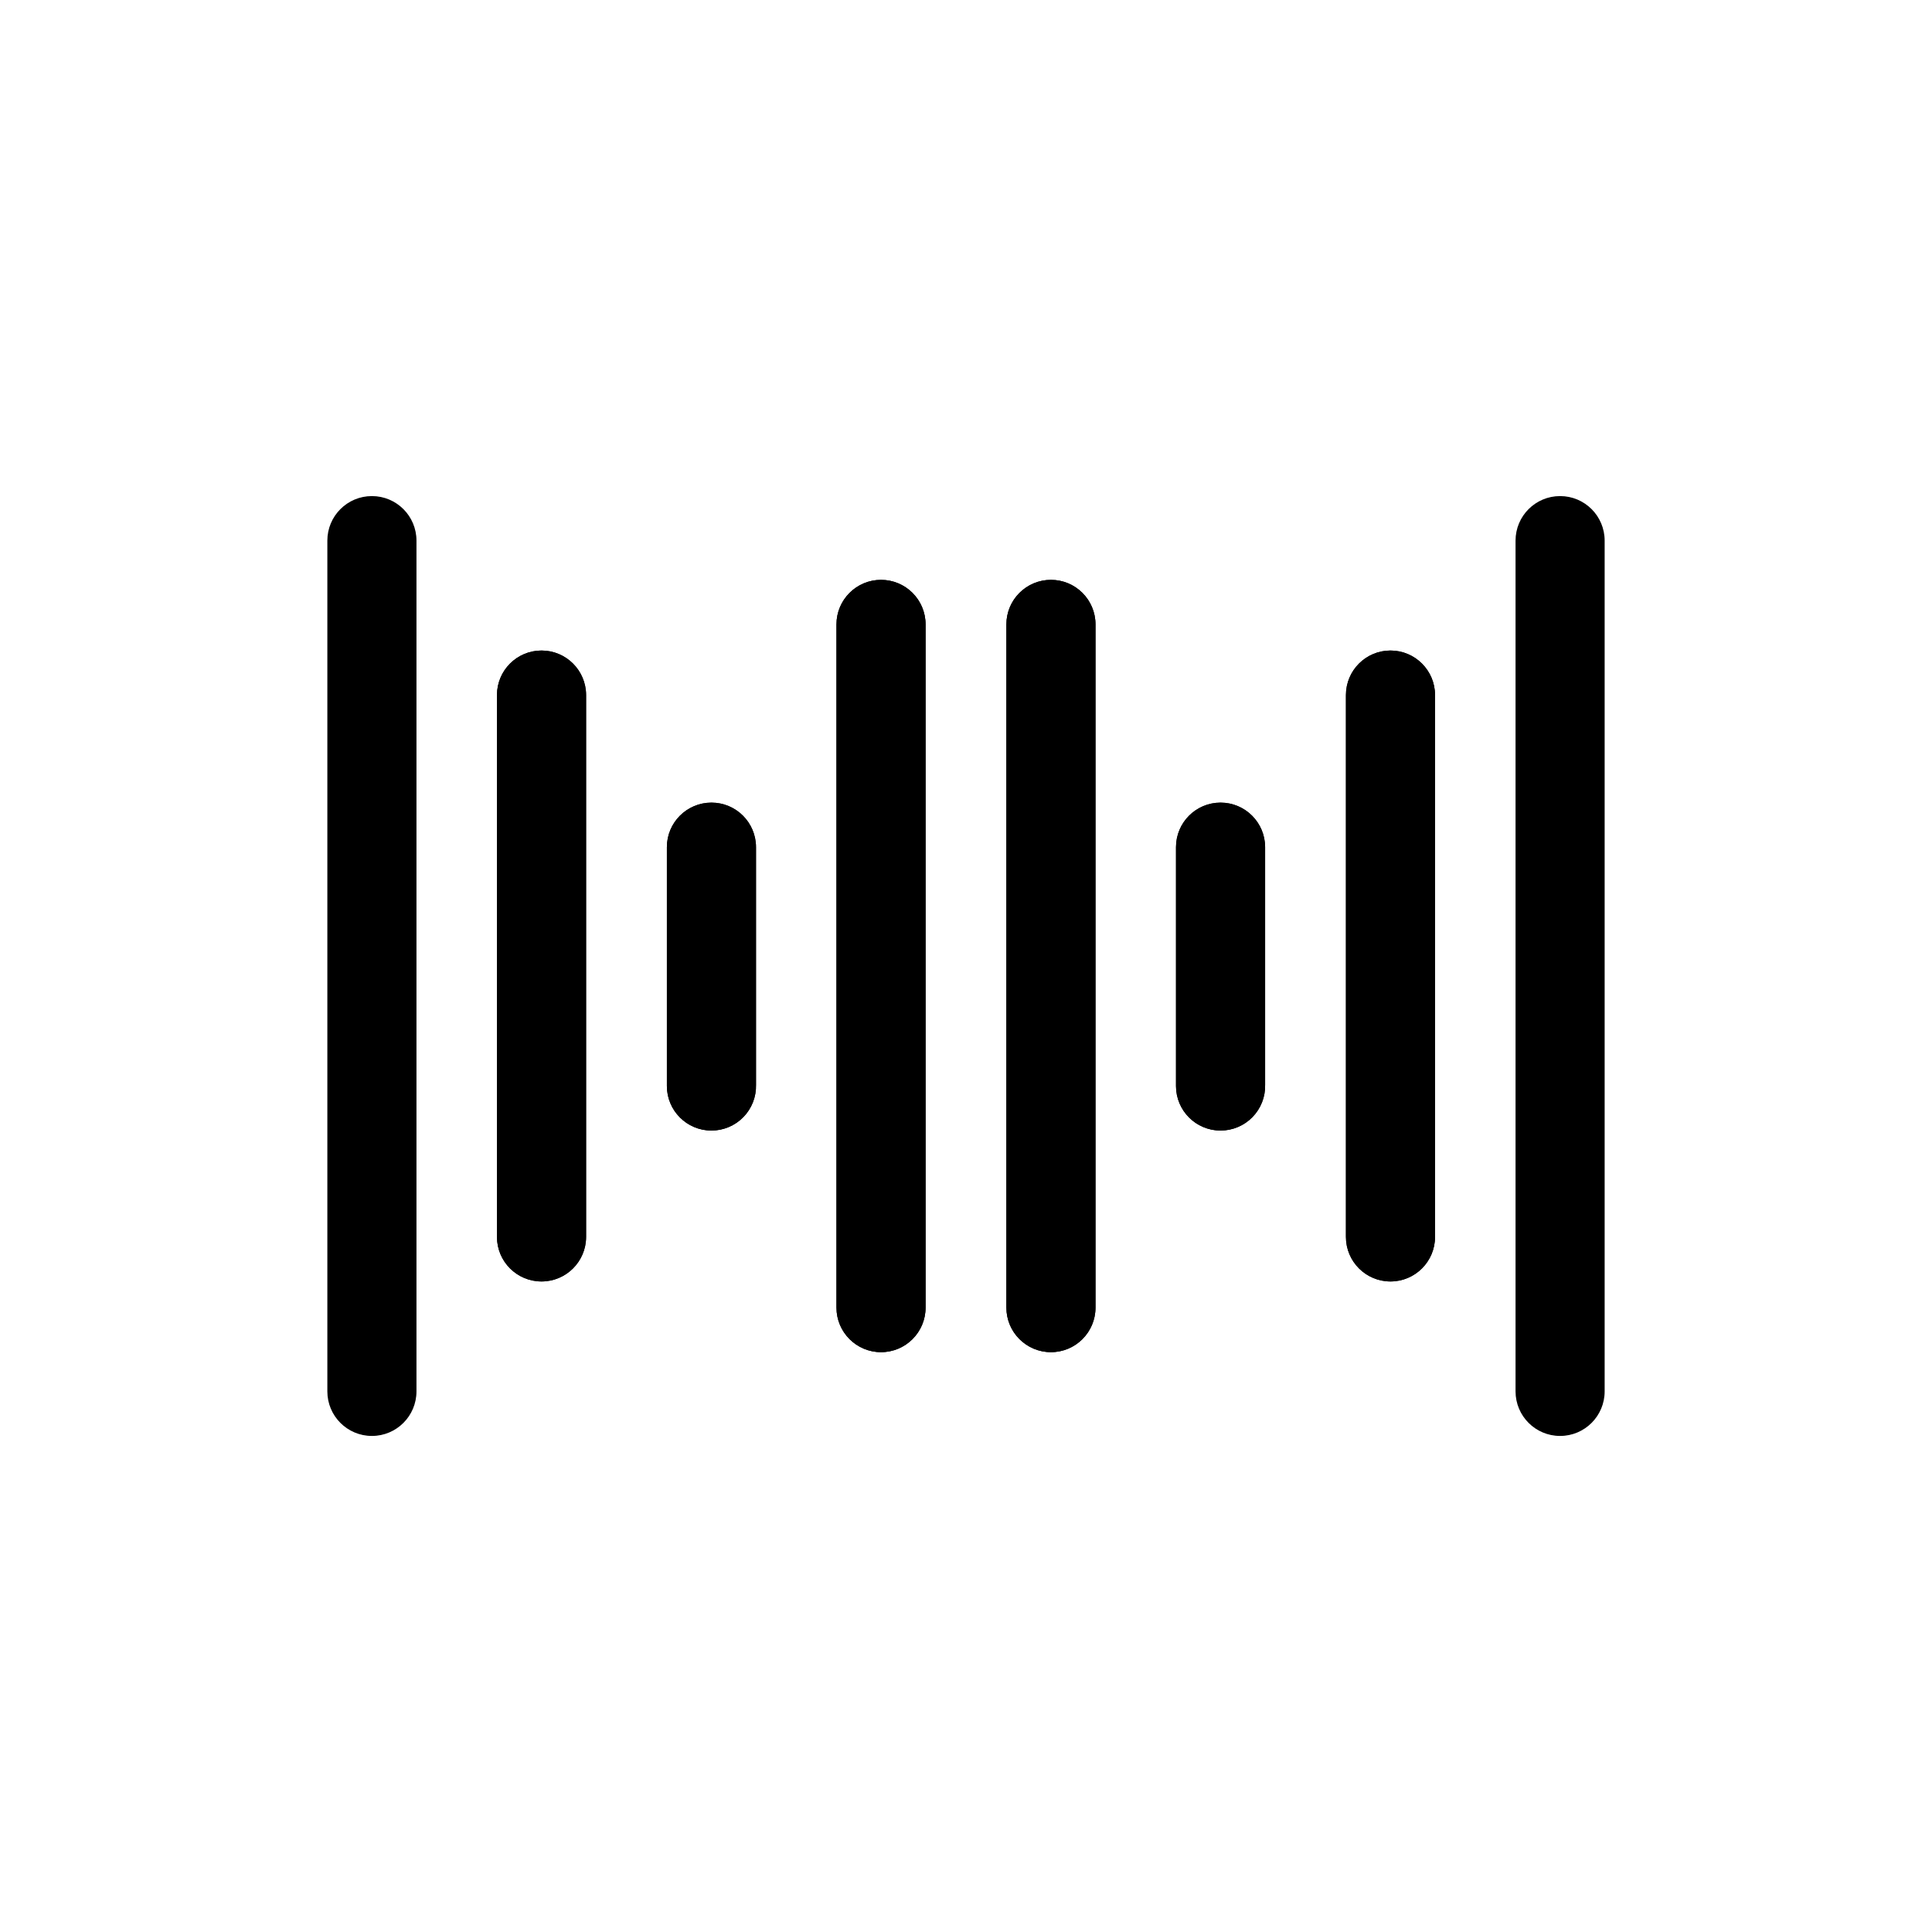<?xml version="1.0" encoding="UTF-8"?>
<!-- Uploaded to: SVG Repo, www.svgrepo.com, Generator: SVG Repo Mixer Tools -->
<svg fill="#000000" width="800px" height="800px" version="1.1" viewBox="144 144 512 512" xmlns="http://www.w3.org/2000/svg">
 <g>
  <path d="m242.56 524.54c-6.523 0-11.809-5.289-11.809-11.809v-225.46c0-6.519 5.285-11.805 11.809-11.805 6.519 0 11.809 5.285 11.809 11.805v225.46c0 6.519-5.289 11.809-11.809 11.809z"/>
  <path d="m287.51 483.6c-6.523 0-11.809-5.285-11.809-11.805v-143.59c0-6.523 5.285-11.809 11.809-11.809 6.519 0 11.809 5.285 11.809 11.809v143.59c0 6.519-5.289 11.805-11.809 11.805z"/>
  <path d="m332.54 443.61c-6.519 0-11.809-5.285-11.809-11.809v-63.289c0-6.523 5.289-11.809 11.809-11.809 6.523 0 11.809 5.285 11.809 11.809v62.977c0.086 3.184-1.121 6.269-3.344 8.551-2.227 2.285-5.277 3.57-8.465 3.57z"/>
  <path d="m377.48 502.34c-6.519 0-11.809-5.289-11.809-11.809v-181.06c0-6.519 5.289-11.805 11.809-11.805 6.523 0 11.809 5.285 11.809 11.805v181.06c0 6.519-5.285 11.809-11.809 11.809z"/>
  <path d="m422.51 502.34c-6.519 0-11.809-5.289-11.809-11.809v-181.06c0-6.519 5.289-11.805 11.809-11.805 6.523 0 11.809 5.285 11.809 11.805v181.06c0 6.519-5.285 11.809-11.809 11.809z"/>
  <path d="m467.46 443.61c-6.519 0-11.809-5.285-11.809-11.809v-63.289c0-6.523 5.289-11.809 11.809-11.809 6.523 0 11.809 5.285 11.809 11.809v62.977c0.086 3.184-1.121 6.269-3.344 8.551-2.227 2.285-5.277 3.57-8.465 3.57z"/>
  <path d="m512.49 483.6c-6.519 0-11.805-5.285-11.805-11.805v-143.59c0-6.523 5.285-11.809 11.805-11.809 6.523 0 11.809 5.285 11.809 11.809v143.59c0 6.519-5.285 11.805-11.809 11.805z"/>
  <path d="m287.51 483.6c-6.523 0-11.809-5.285-11.809-11.805v-143.59c0-6.523 5.285-11.809 11.809-11.809 6.519 0 11.809 5.285 11.809 11.809v143.59c0 6.519-5.289 11.805-11.809 11.805z"/>
  <path d="m332.54 443.61c-6.519 0-11.809-5.285-11.809-11.809v-63.289c0-6.523 5.289-11.809 11.809-11.809 6.523 0 11.809 5.285 11.809 11.809v62.977c0.086 3.184-1.121 6.269-3.344 8.551-2.227 2.285-5.277 3.57-8.465 3.57z"/>
  <path d="m377.48 502.34c-6.519 0-11.809-5.289-11.809-11.809v-181.06c0-6.519 5.289-11.805 11.809-11.805 6.523 0 11.809 5.285 11.809 11.805v181.06c0 6.519-5.285 11.809-11.809 11.809z"/>
  <path d="m422.51 502.34c-6.519 0-11.809-5.289-11.809-11.809v-181.06c0-6.519 5.289-11.805 11.809-11.805 6.523 0 11.809 5.285 11.809 11.805v181.06c0 6.519-5.285 11.809-11.809 11.809z"/>
  <path d="m467.46 443.61c-6.519 0-11.809-5.285-11.809-11.809v-63.289c0-6.523 5.289-11.809 11.809-11.809 6.523 0 11.809 5.285 11.809 11.809v62.977c0.086 3.184-1.121 6.269-3.344 8.551-2.227 2.285-5.277 3.57-8.465 3.57z"/>
  <path d="m512.49 483.6c-6.519 0-11.805-5.285-11.805-11.805v-143.59c0-6.523 5.285-11.809 11.805-11.809 6.523 0 11.809 5.285 11.809 11.809v143.59c0 6.519-5.285 11.805-11.809 11.805z"/>
  <path d="m557.44 524.54c-6.519 0-11.805-5.289-11.805-11.809v-225.46c0-6.519 5.285-11.805 11.805-11.805 6.523 0 11.809 5.285 11.809 11.805v225.46c0 6.519-5.285 11.809-11.809 11.809z"/>
 </g>
</svg>